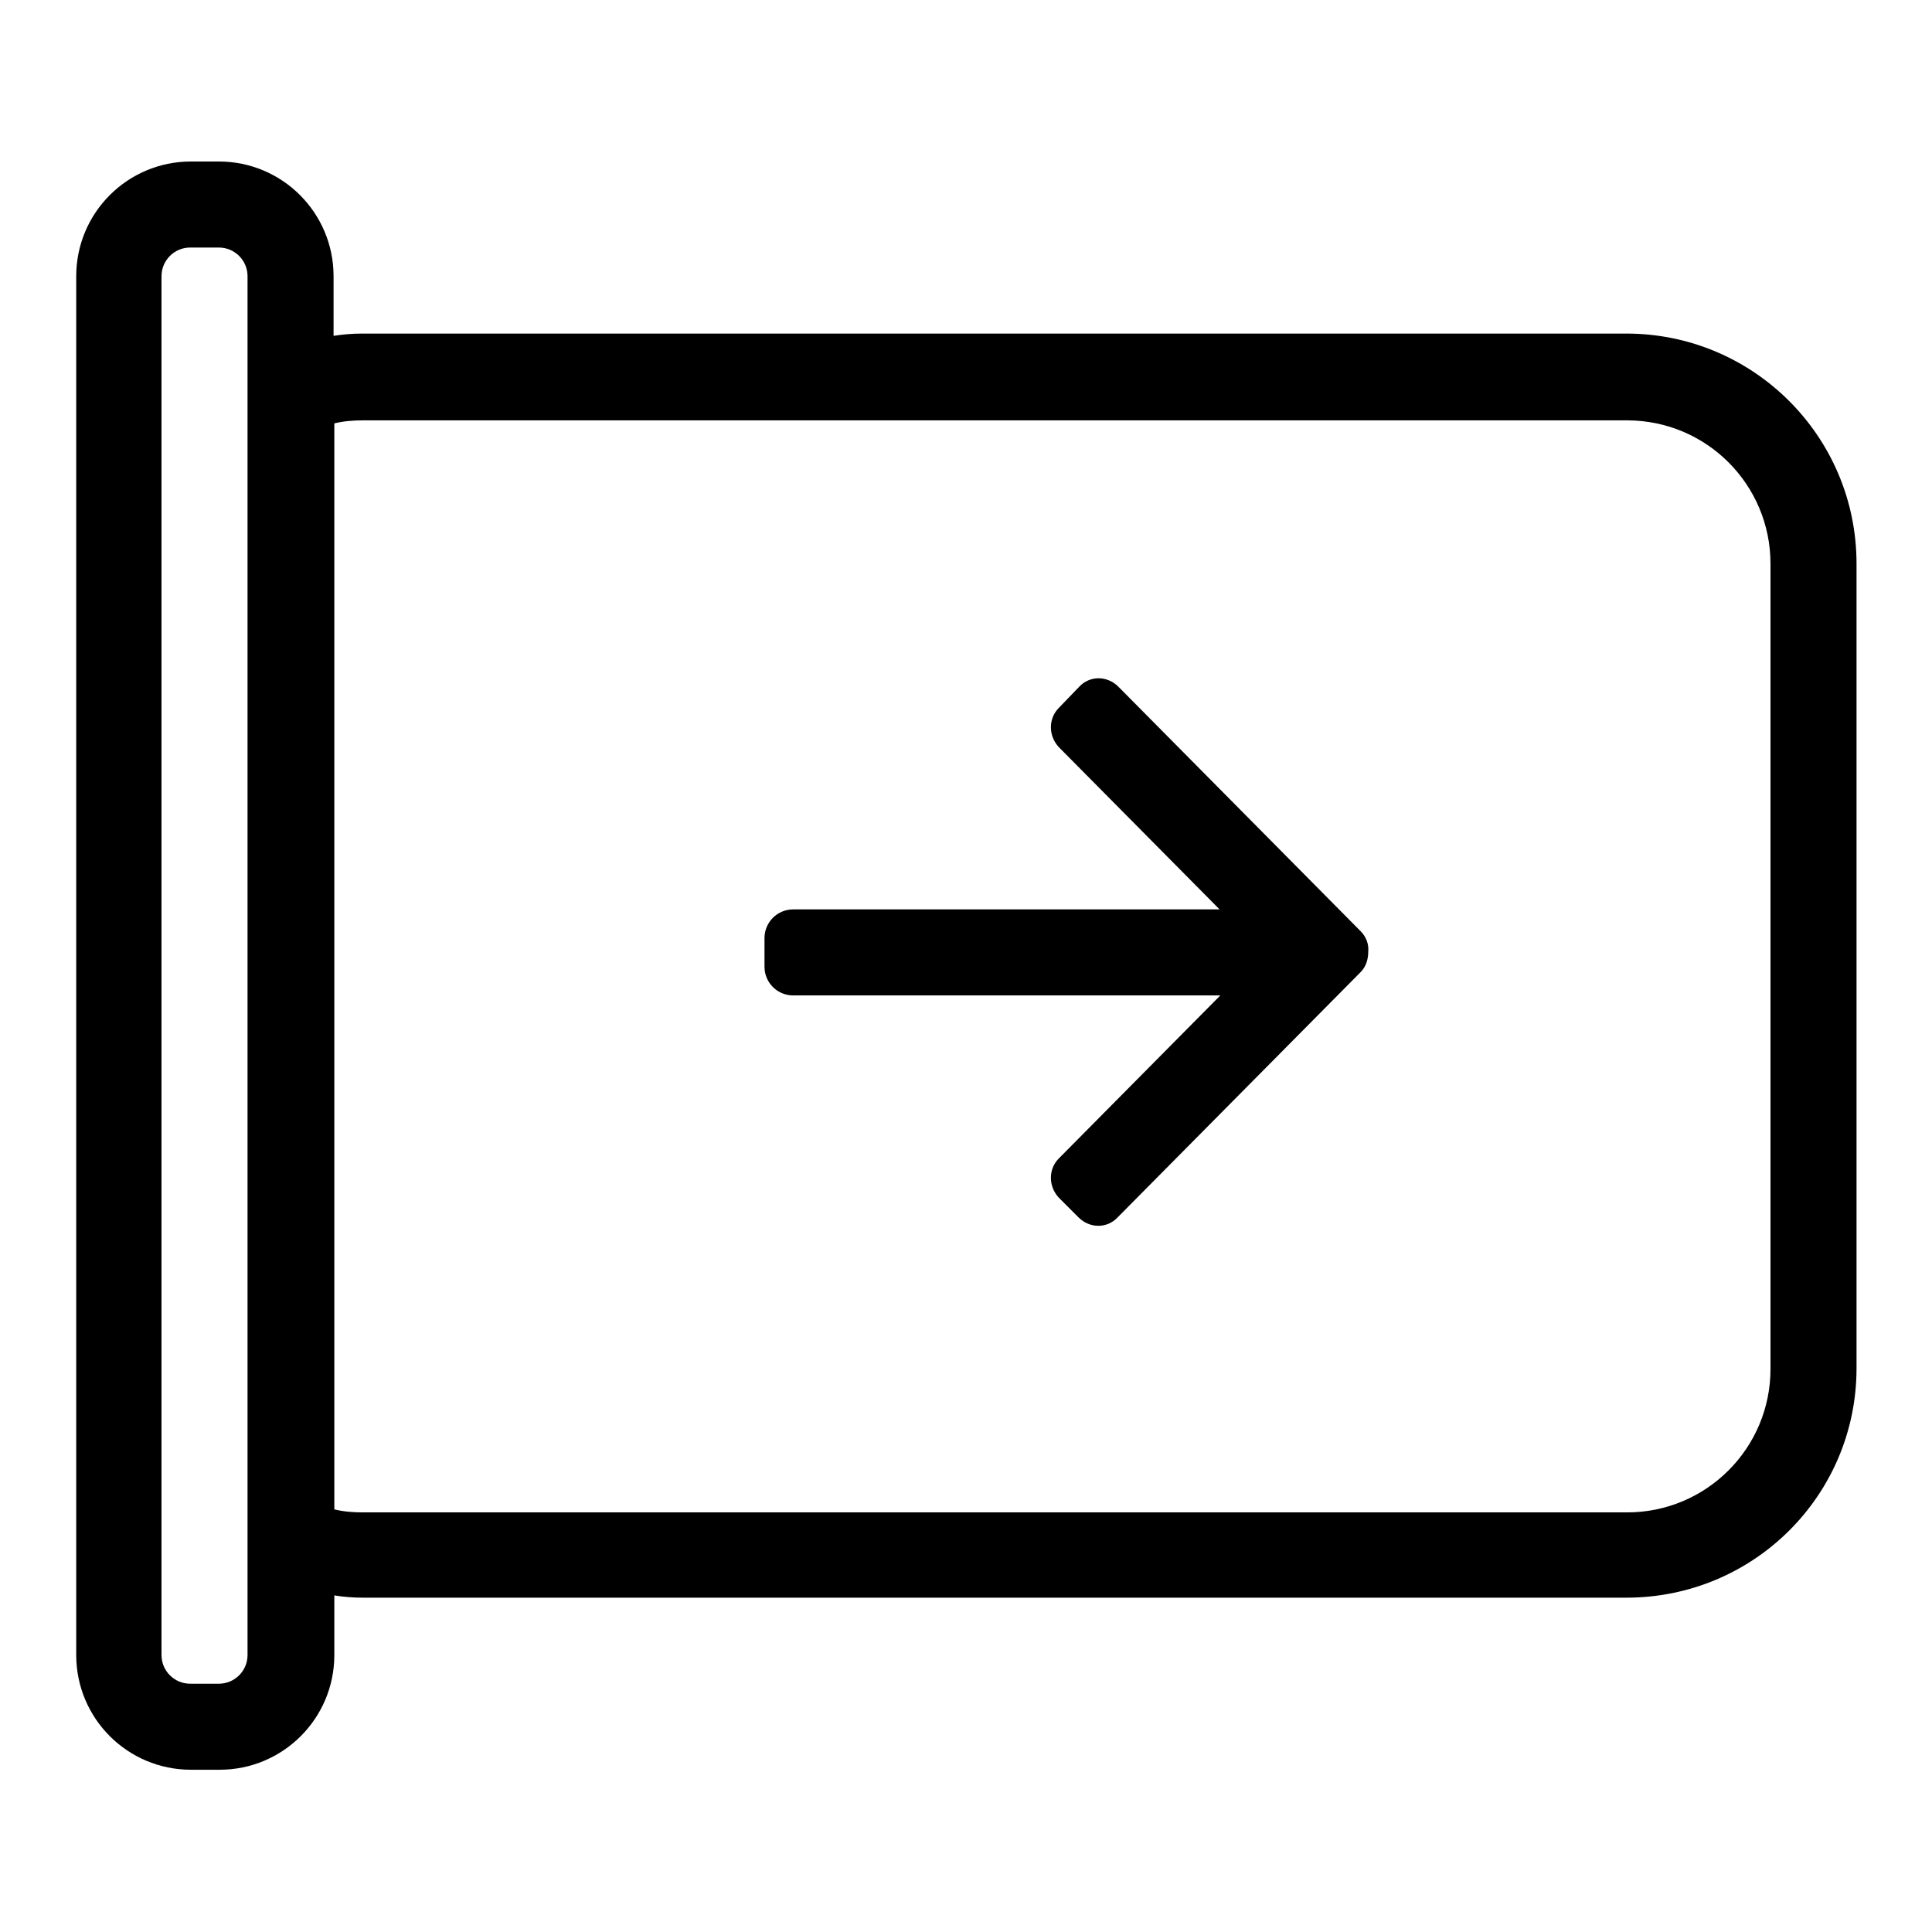 <?xml version="1.0" encoding="utf-8"?>
<!-- Svg Vector Icons : http://www.onlinewebfonts.com/icon -->
<!DOCTYPE svg PUBLIC "-//W3C//DTD SVG 1.1//EN" "http://www.w3.org/Graphics/SVG/1.1/DTD/svg11.dtd">
<svg version="1.1" xmlns="http://www.w3.org/2000/svg" xmlns:xlink="http://www.w3.org/1999/xlink" x="0px" y="0px" viewBox="0 0 256 256" enable-background="new 0 0 256 256" xml:space="preserve">
<g> <path fill="#000000" d="M215.5,211.7H48.1c-1.3,0-2.6-0.1-3.8-0.3v7.9c0,8.4-6.8,15.2-15.2,15.2h-3.8c-8.4,0-15.2-6.8-15.2-15.2 V36.6c0-8.4,6.8-15.2,15.2-15.2H29c8.4,0,15.2,6.8,15.2,15.2v7.9c1.3-0.2,2.5-0.3,3.8-0.3h167.5c16.8,0,30.5,13.6,30.5,30.5v106.6 C246,198.1,232.4,211.7,215.5,211.7L215.5,211.7z M32.8,36.6c0-2.1-1.7-3.8-3.8-3.8h-3.8c-2.1,0-3.8,1.7-3.8,3.8v182.7 c0,2.1,1.7,3.8,3.8,3.8H29c2.1,0,3.8-1.7,3.8-3.8V36.6L32.8,36.6z M234.6,74.7c0-10.5-8.5-19-19-19H48.1c-1.3,0-2.6,0.1-3.8,0.4 v143.9c1.2,0.3,2.5,0.4,3.8,0.4h167.5c10.5,0,19-8.5,19-19V74.7L234.6,74.7z M148.1,161.3c-1.4,1.5-3.7,1.5-5.2,0l-2.6-2.6 c-1.4-1.5-1.4-3.8,0-5.2l21.4-21.6h-56.6c-2.1,0-3.8-1.7-3.8-3.8v-3.8c0-2.1,1.7-3.8,3.8-3.8h56.5l-21.3-21.5 c-1.4-1.5-1.4-3.8,0-5.2L143,91c1.4-1.5,3.7-1.5,5.2,0l32.1,32.4c0.7,0.7,1.1,1.7,1,2.7c0,1-0.3,2-1,2.7L148.1,161.3L148.1,161.3z" /></g>
</svg>